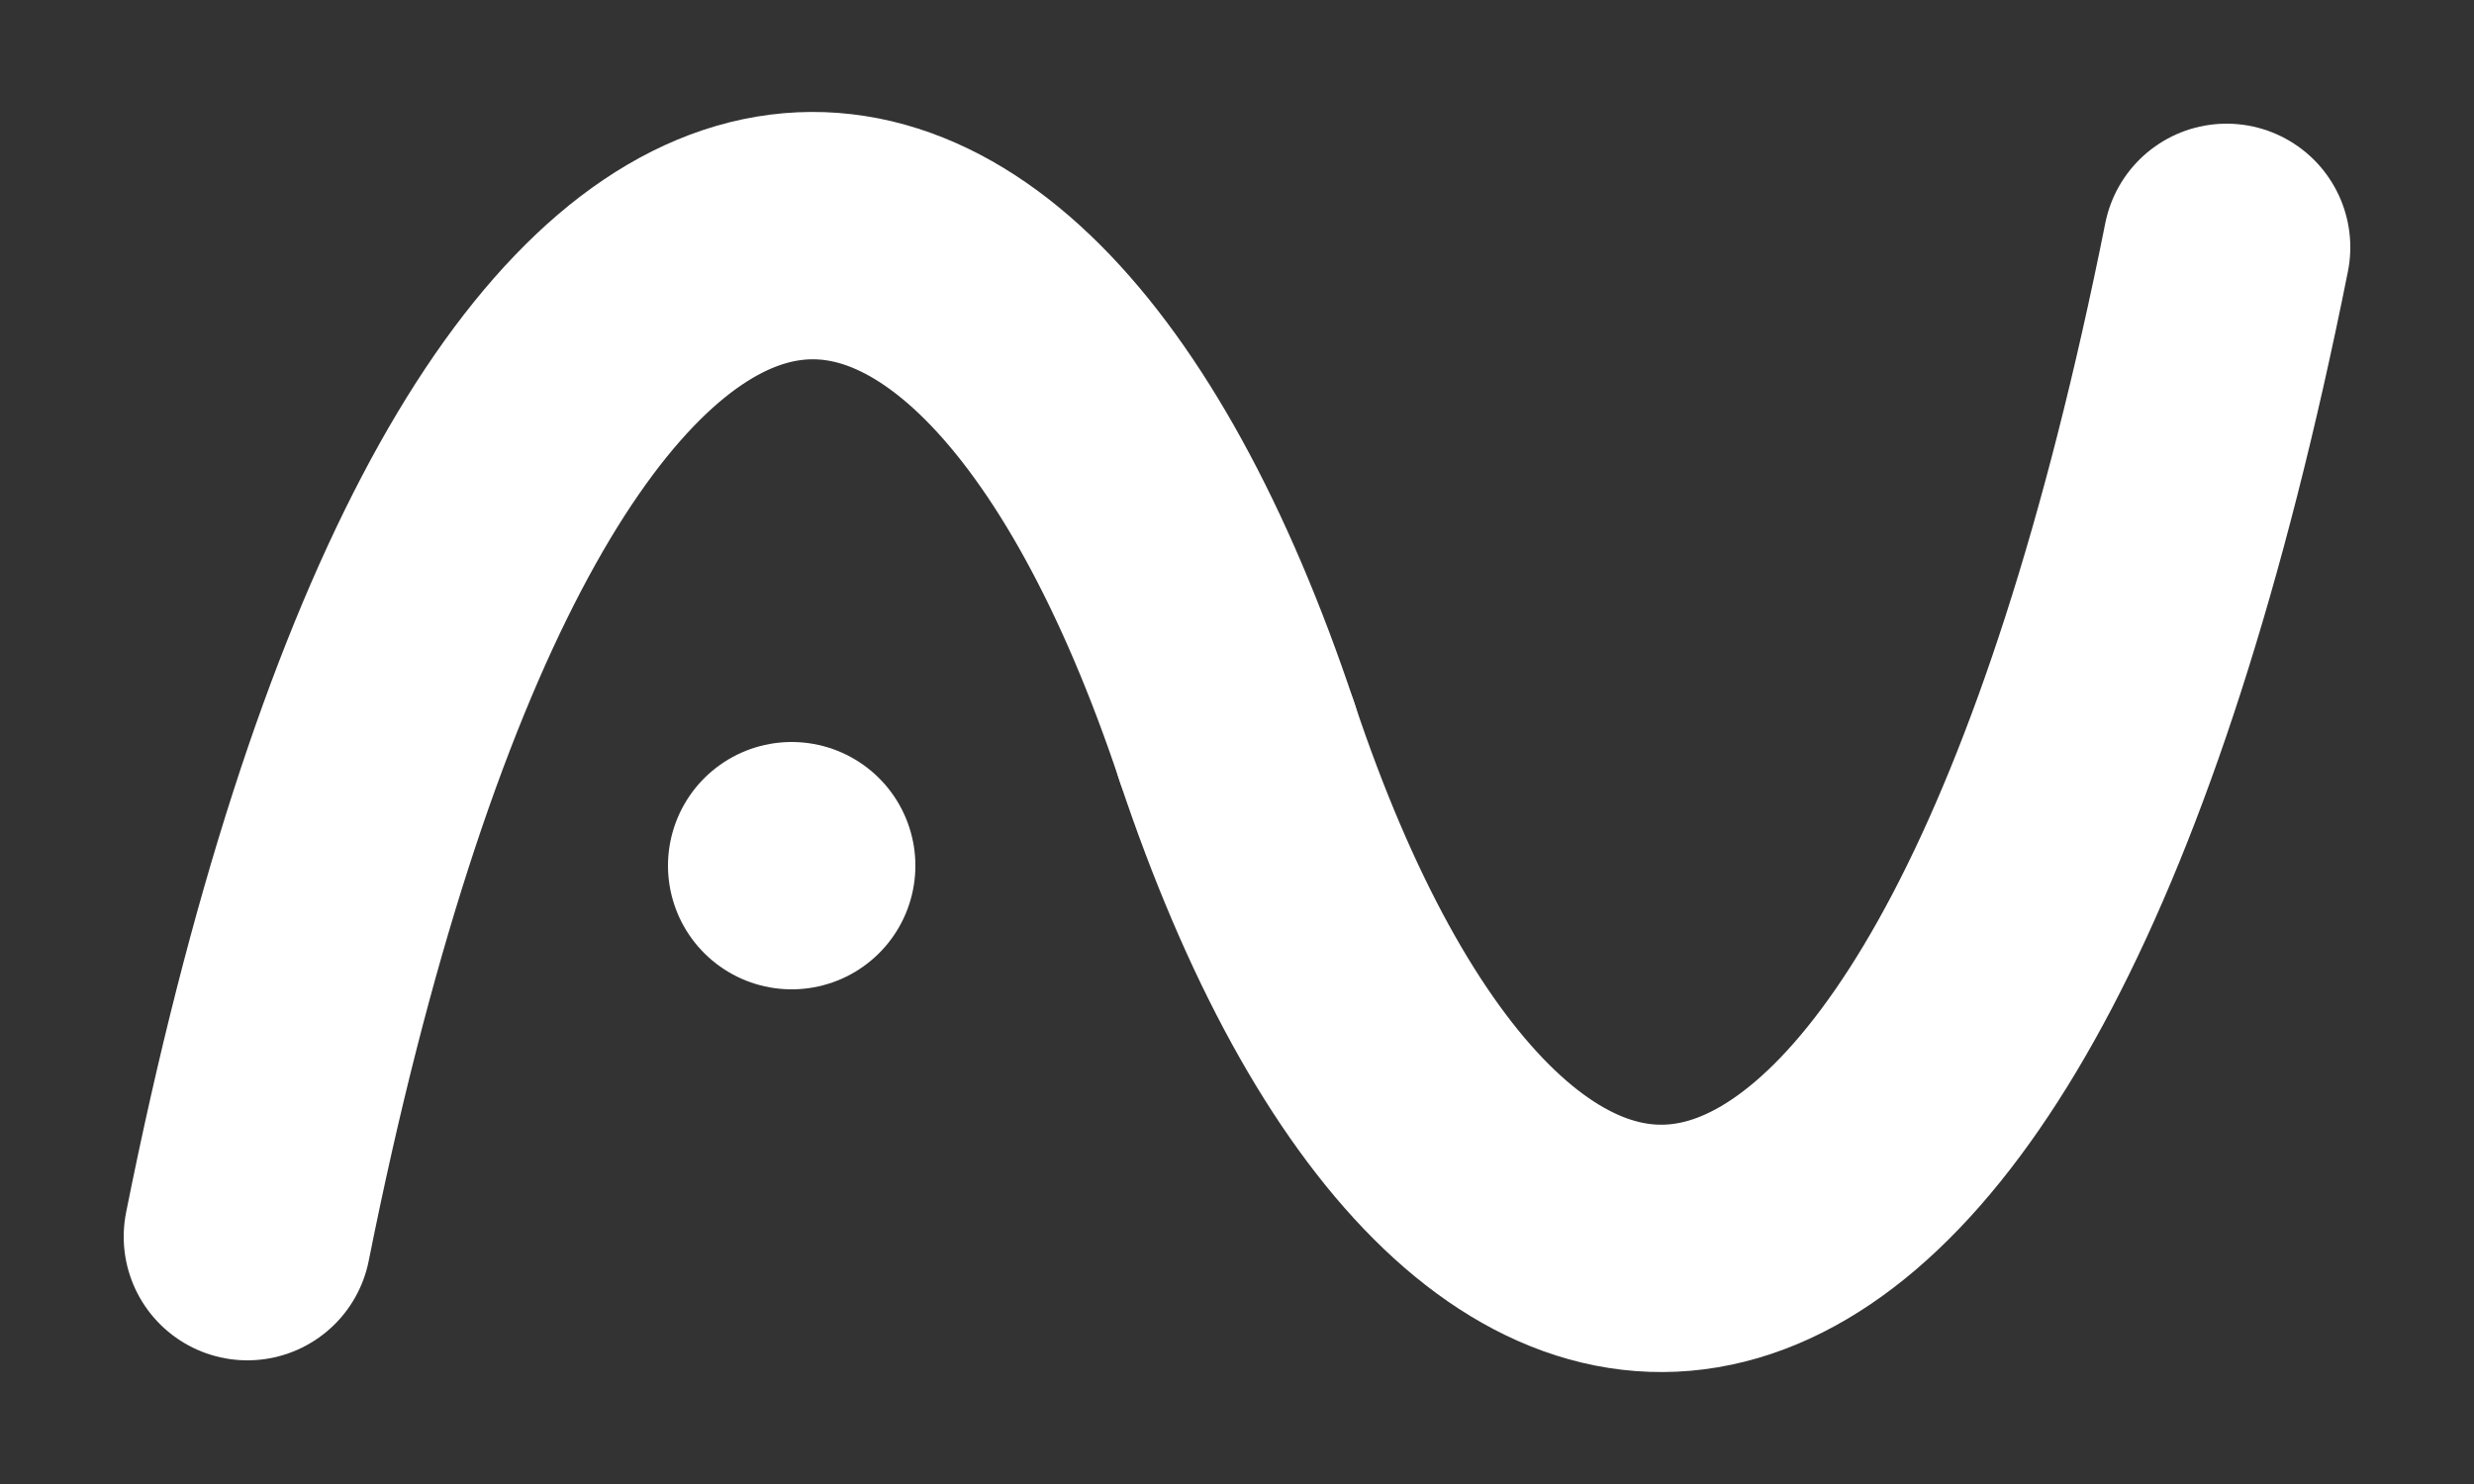 <svg viewBox="0 0 500 300" xmlns="http://www.w3.org/2000/svg">
    <rect x="0" y="0" width="500" height="300" fill="#333333" stroke="none"/>
    <g style="fill:none;stroke:white;stroke-linecap:round;stroke-width:50">
        <path d="M50,250C100,0 200,0 250,150"/>
        <g transform="matrix(-1,0,0,-1,500,300)">
            <path d="M50,250C100,0 200,0 250,150"/>
        </g>
        <path d="M160,175 L160,175"/>
    </g>
</svg>
